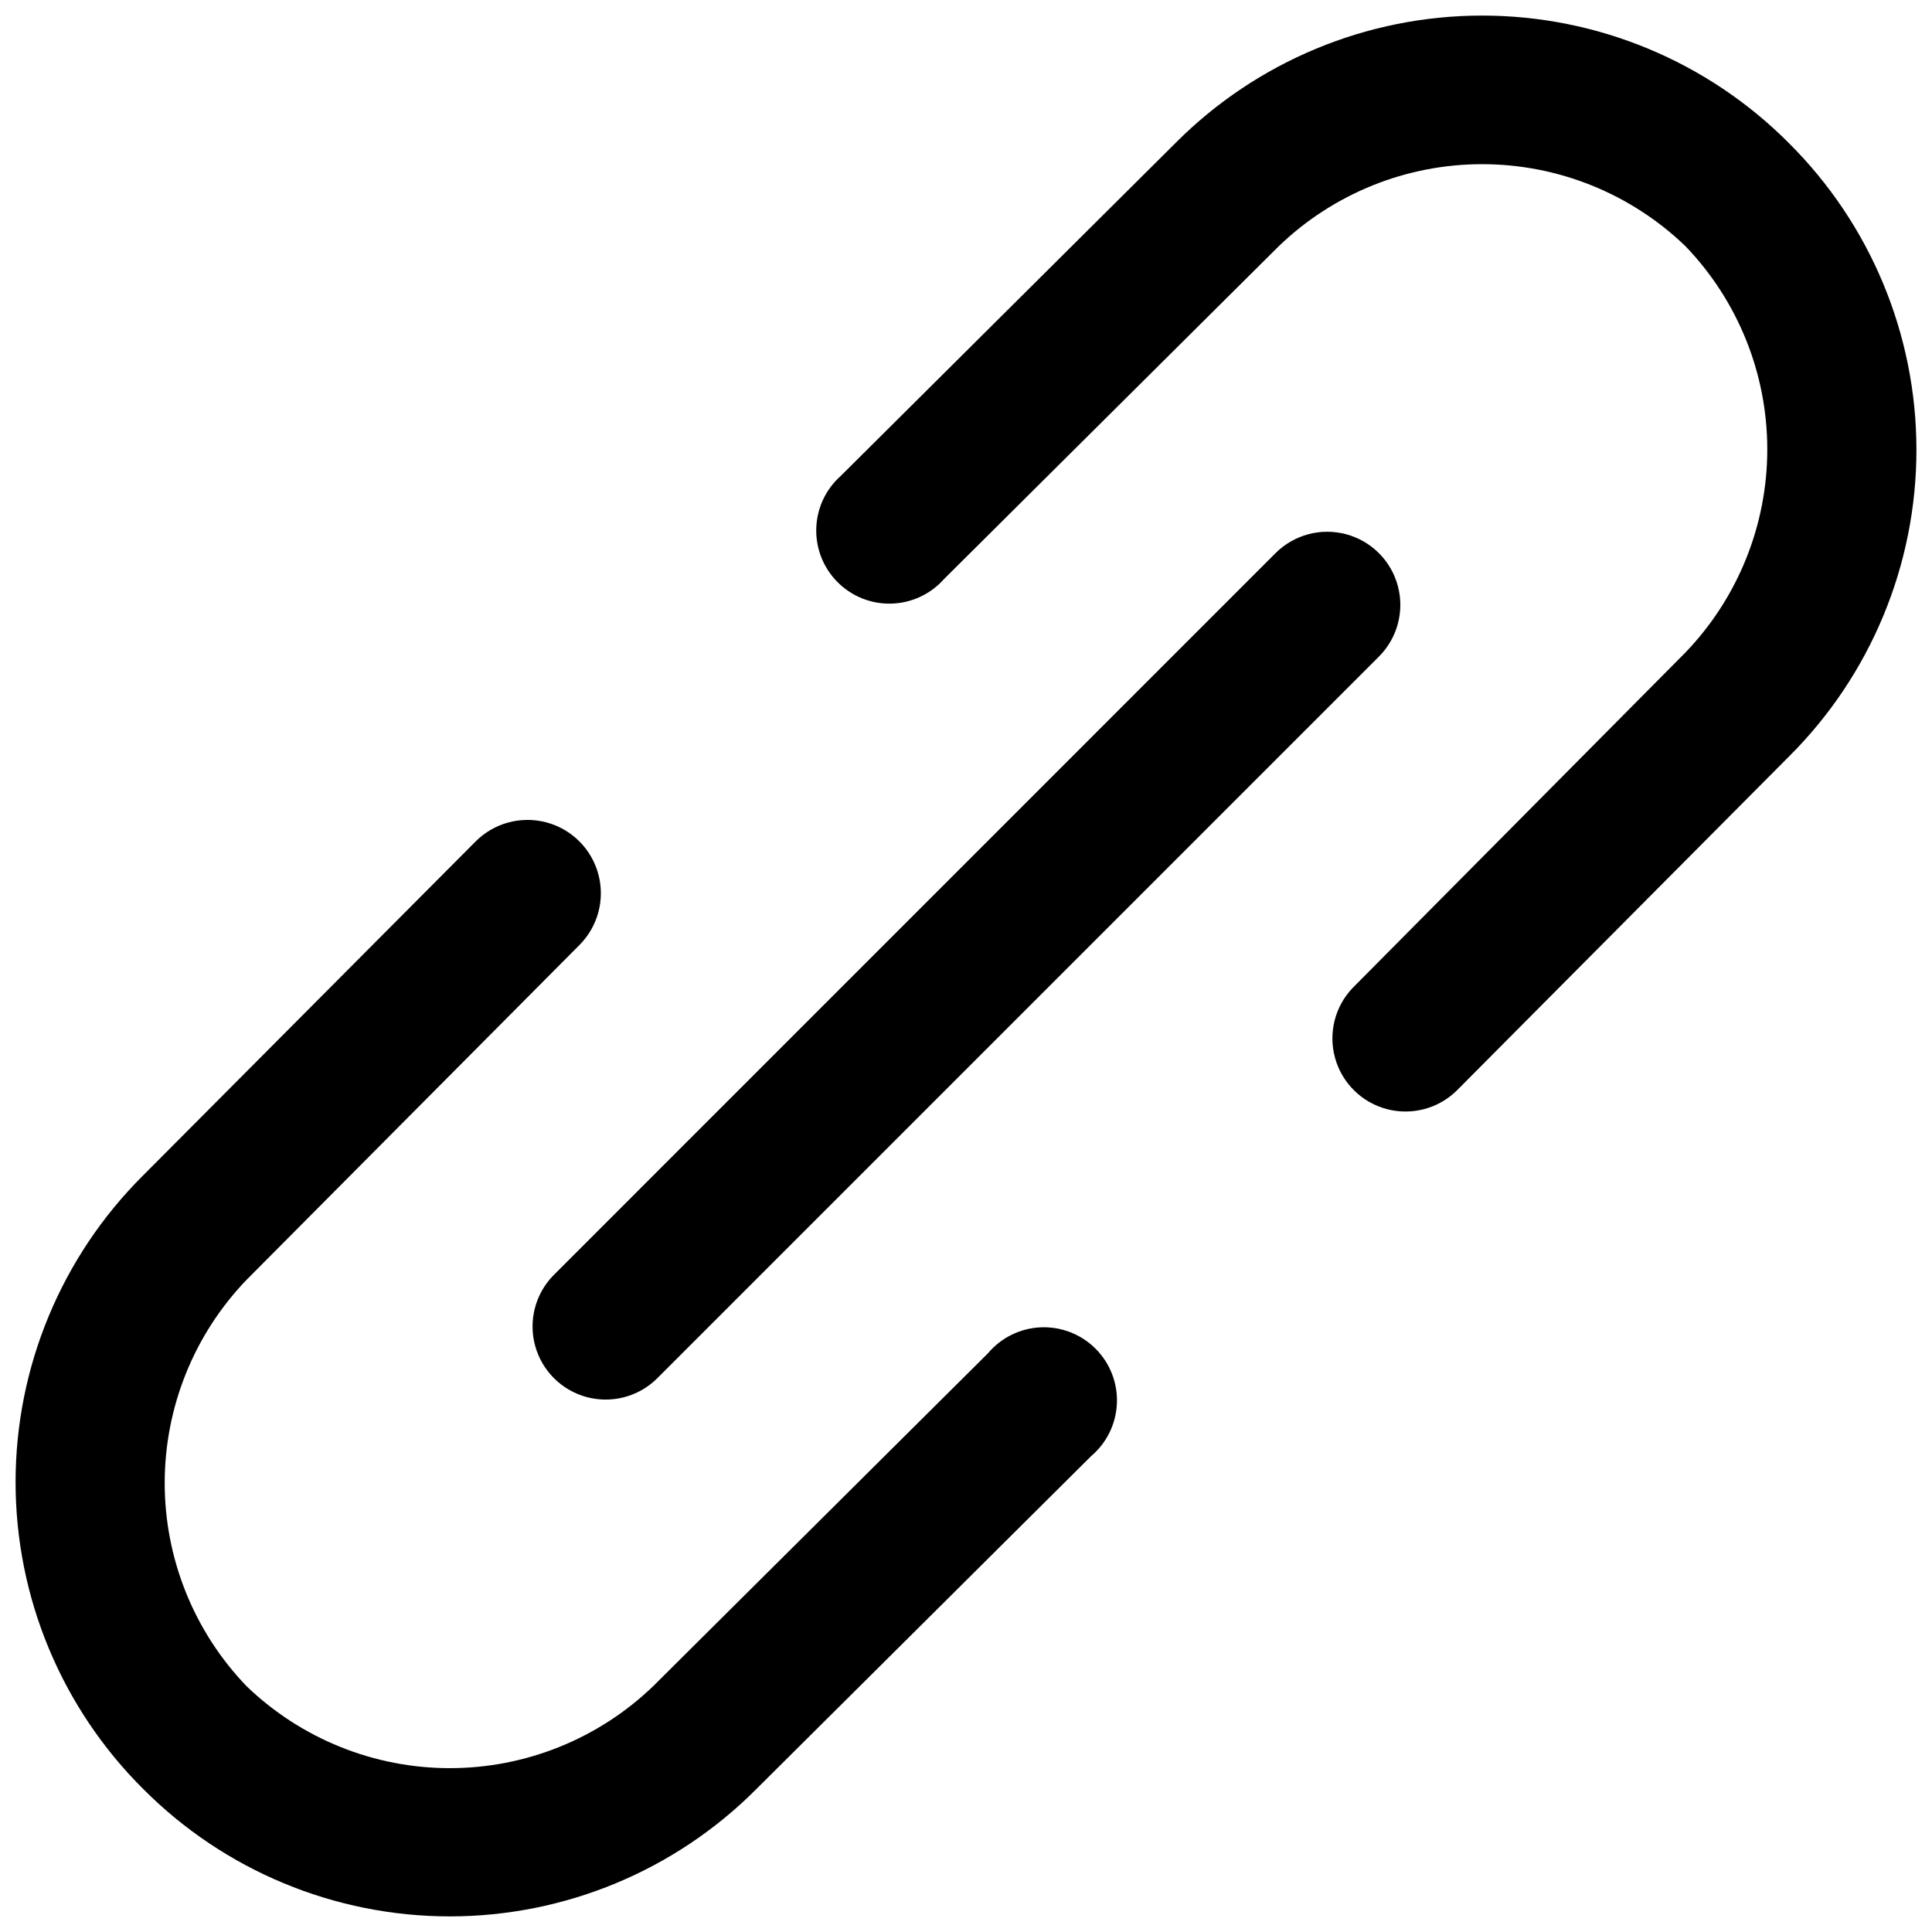 <?xml version="1.0" encoding="UTF-8"?>
<!-- Uploaded to: ICON Repo, www.svgrepo.com, Generator: ICON Repo Mixer Tools -->
<svg width="800px" height="800px" version="1.1" viewBox="144 144 512 512" xmlns="http://www.w3.org/2000/svg">
 <defs>
  <clipPath id="b">
   <path d="m360 148.09h291.9v290.91h-291.9z"/>
  </clipPath>
  <clipPath id="a">
   <path d="m148.09 361h292.91v290.9h-292.91z"/>
  </clipPath>
 </defs>
 <g clip-path="url(#b)">
  <path d="m618.05 181.9c-21.516-21.621-50.762-33.773-81.266-33.773-30.5 0-59.746 12.152-81.266 33.773l-88.637 88.152c-4.012 3.531-6.387 8.566-6.562 13.91s1.867 10.523 5.641 14.309c3.773 3.789 8.945 5.848 14.289 5.691s10.387-2.512 13.934-6.516l88.734-88.23c14.469-13.926 33.773-21.707 53.859-21.707s39.391 7.781 53.859 21.707c13.93 14.473 21.711 33.777 21.711 53.863 0 20.082-7.781 39.387-21.711 53.859l-88.133 88.832c-4.742 4.934-6.527 12-4.699 18.598 1.828 6.594 6.996 11.734 13.602 13.523 6.606 1.789 13.664-0.035 18.57-4.805l88.152-88.637c21.617-21.531 33.762-50.785 33.746-81.293-0.016-30.508-12.188-59.75-33.824-81.258z"/>
 </g>
 <g clip-path="url(#a)">
  <path d="m181.94 618.09c21.516 21.621 50.762 33.773 81.266 33.773 30.5 0 59.746-12.152 81.266-33.773l88.637-88.152c4.152-3.492 6.648-8.57 6.883-13.992 0.234-5.422-1.82-10.695-5.656-14.531-3.84-3.836-9.109-5.891-14.531-5.656-5.422 0.23-10.5 2.731-13.992 6.883l-88.734 88.23c-14.473 13.926-33.777 21.707-53.863 21.707-20.082 0-39.387-7.781-53.859-21.707-13.93-14.473-21.707-33.777-21.707-53.863 0-20.082 7.777-39.387 21.707-53.859l88.23-88.734c4.894-4.926 6.789-12.086 4.969-18.785-1.816-6.703-7.07-11.922-13.785-13.699-6.711-1.773-13.859 0.164-18.754 5.09l-88.152 88.539c-21.609 21.531-33.75 50.781-33.734 81.281 0.016 30.504 12.184 59.742 33.812 81.25z"/>
 </g>
 <path d="m482.03 290.59c4.894-4.891 12.031-6.801 18.719-5.008 6.688 1.797 11.906 7.019 13.695 13.707 1.789 6.688-0.125 13.824-5.019 18.719l-191.46 191.46c-4.922 4.75-11.984 6.555-18.582 4.746-6.598-1.809-11.754-6.961-13.562-13.559-1.809-6.602-0.004-13.664 4.75-18.586z"/>
</svg>